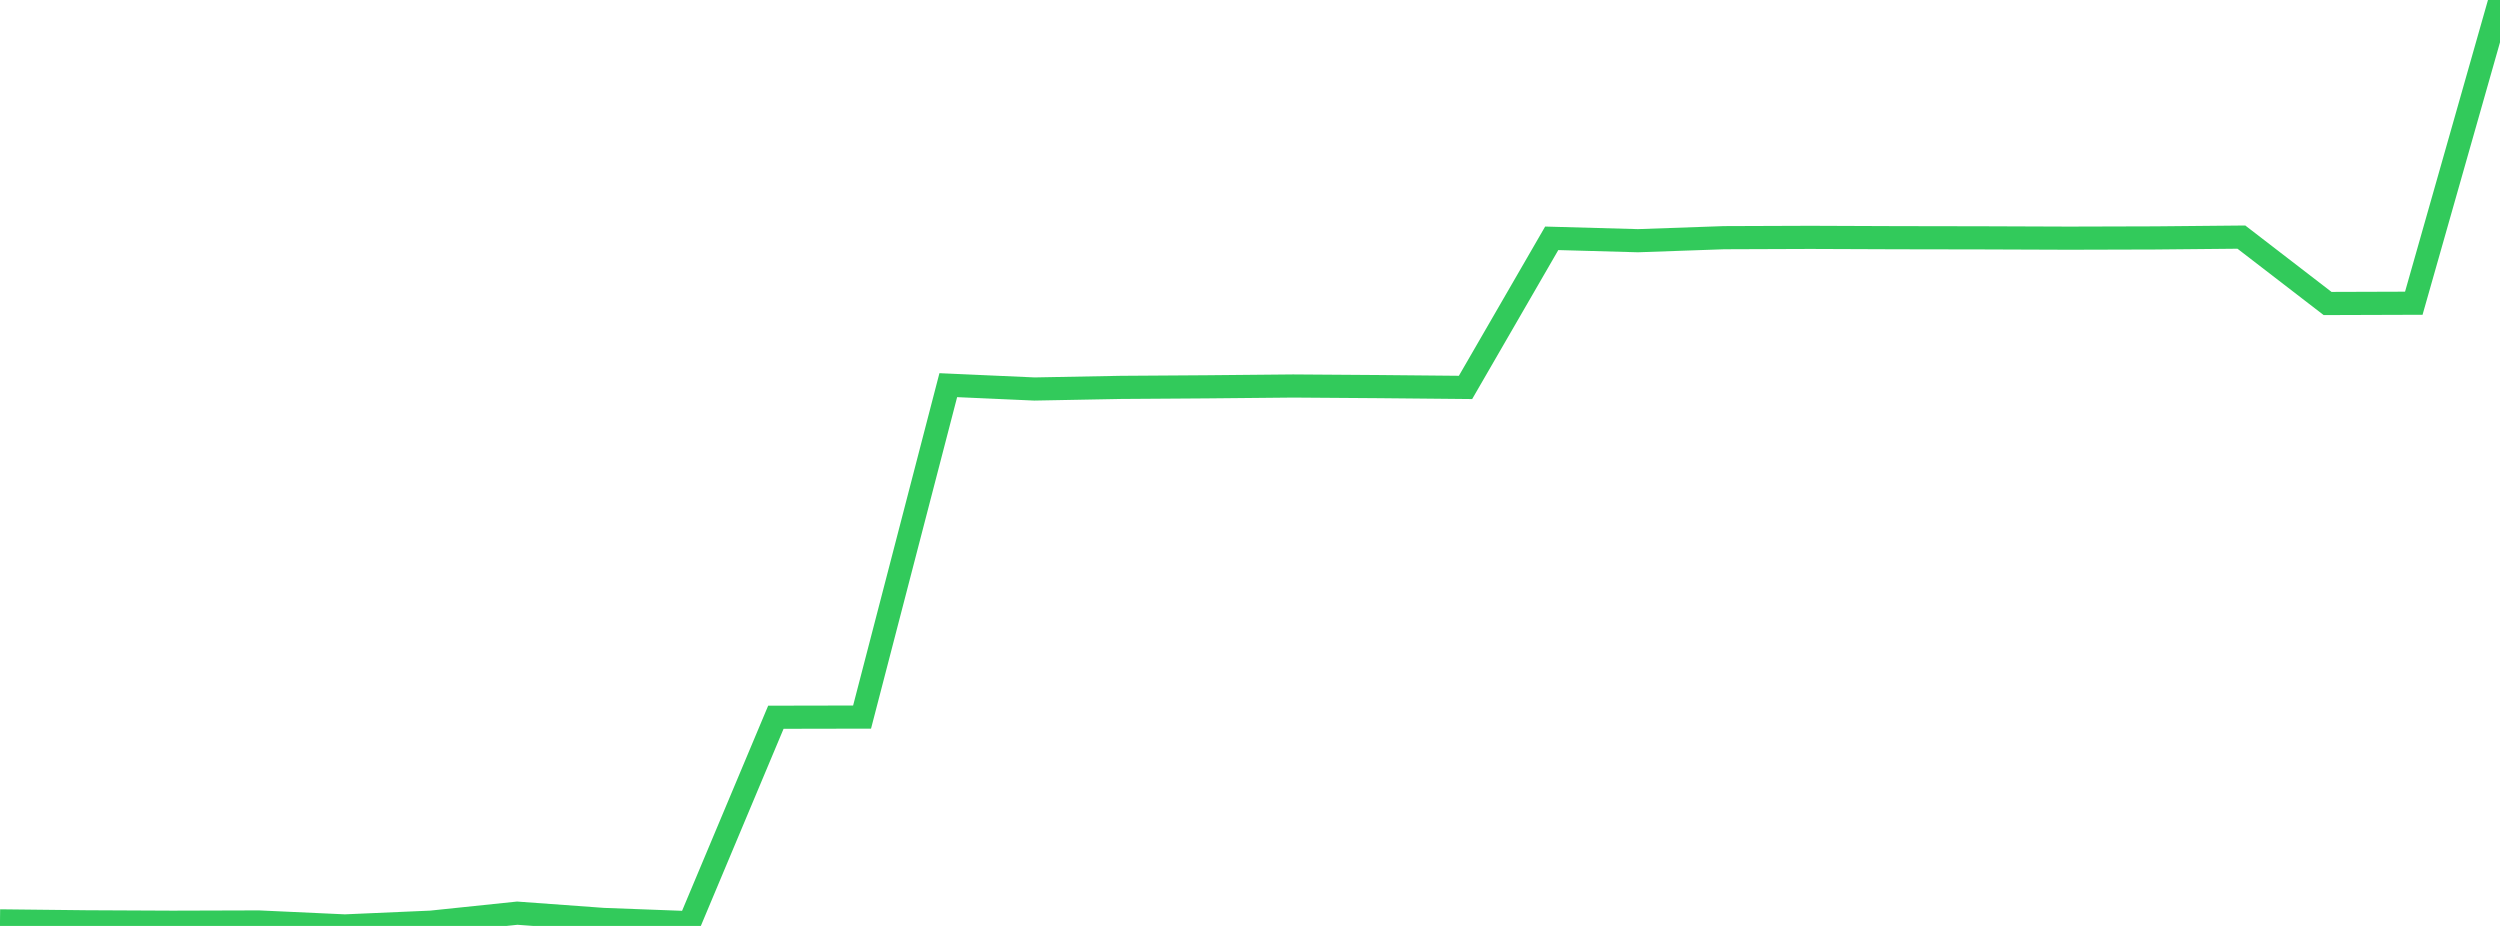 <?xml version="1.0" standalone="no"?>
<!DOCTYPE svg PUBLIC "-//W3C//DTD SVG 1.1//EN" "http://www.w3.org/Graphics/SVG/1.1/DTD/svg11.dtd">

<svg width="135" height="50" viewBox="0 0 135 50" preserveAspectRatio="none" 
  xmlns="http://www.w3.org/2000/svg"
  xmlns:xlink="http://www.w3.org/1999/xlink">


<polyline points="0.0, 49.727 4.655, 49.778 9.31, 49.8 13.966, 49.786 18.621, 50.0 23.276, 49.797 27.931, 49.311 32.586, 49.65 37.241, 49.824 41.897, 38.731 46.552, 38.722 51.207, 20.799 55.862, 21.006 60.517, 20.919 65.172, 20.888 69.828, 20.844 74.483, 20.877 79.138, 20.921 83.793, 12.869 88.448, 12.998 93.103, 12.835 97.759, 12.818 102.414, 12.836 107.069, 12.844 111.724, 12.861 116.379, 12.848 121.034, 12.804 125.69, 16.389 130.345, 16.374 135.0, 0.0" fill="none" stroke="#32ca5b" stroke-width="1.25"/>

</svg>